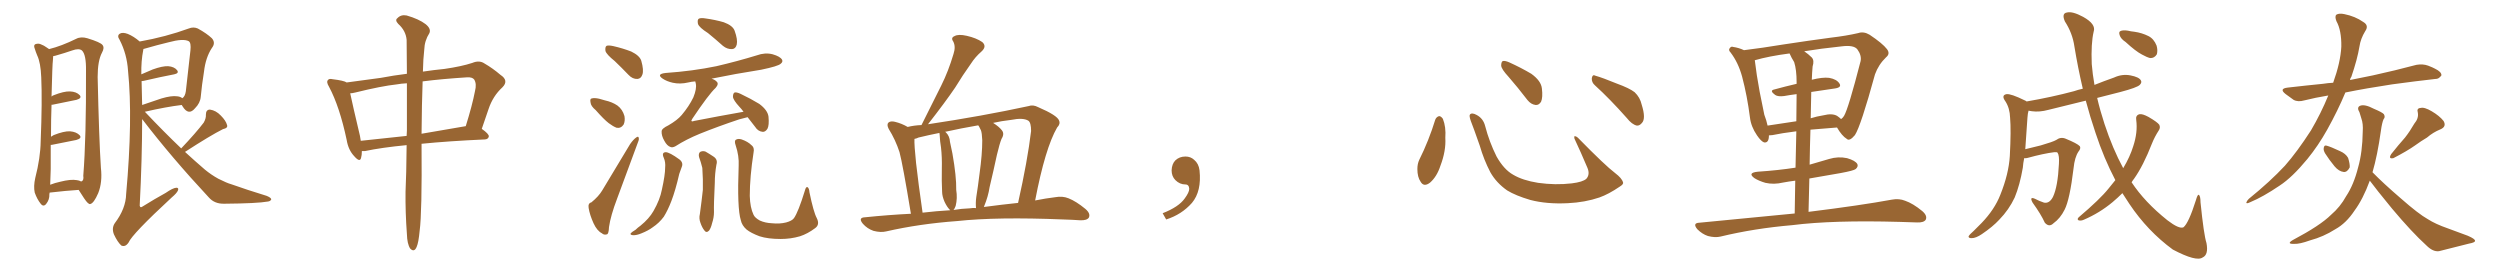 <svg xmlns="http://www.w3.org/2000/svg" xmlns:xlink="http://www.w3.org/1999/xlink" width="1350" height="150"><path fill="#996633" padding="10" d="M26.81 104.00L26.81 104.00Q26.66 104.44 26.66 104.88L26.66 104.88Q26.81 107.81 24.90 110.16L24.90 110.16Q23.44 111.91 21.97 110.01L21.97 110.01Q20.07 107.67 18.75 104.00L18.75 104.00Q18.02 100.63 19.04 96.09L19.04 96.09Q21.83 85.25 21.97 76.32L21.97 76.32Q22.85 54.49 22.27 41.75L22.27 41.75Q21.97 33.84 20.07 29.88L20.07 29.88Q19.34 28.13 18.75 26.22L18.75 26.22Q18.02 24.46 19.04 23.88L19.04 23.88Q20.65 23.29 21.97 23.88L21.97 23.88Q23.88 24.61 25.20 25.63L25.20 25.63Q25.93 26.07 26.51 26.51L26.51 26.51Q33.11 24.90 41.16 20.95L41.16 20.95Q43.65 19.63 47.17 20.65L47.17 20.65Q54.35 22.85 55.37 24.32L55.37 24.32Q56.54 25.78 55.08 28.42L55.08 28.42Q52.73 32.81 52.73 41.60L52.73 41.60Q53.47 75.15 54.49 90.67L54.49 90.67Q55.37 98.44 53.03 104.30L53.03 104.30Q50.68 109.72 48.78 110.16L48.78 110.16Q47.75 110.60 45.41 107.08L45.41 107.08Q43.95 104.88 42.48 102.54L42.48 102.54Q35.60 102.98 26.81 104.00ZM41.46 97.27L41.46 97.27Q42.77 97.41 43.80 98.00L43.80 98.00Q45.41 97.56 44.97 94.92L44.97 94.92Q46.58 74.85 46.44 38.23L46.44 38.23Q46.58 29.44 44.24 27.25L44.24 27.25Q42.63 25.93 38.96 27.25L38.96 27.25Q34.72 28.71 31.05 29.74L31.05 29.74Q29.74 30.18 28.71 30.32L28.71 30.32Q28.71 31.20 28.56 32.67L28.56 32.67Q28.27 34.42 27.83 52.15L27.83 52.15Q28.42 51.56 29.00 51.42L29.00 51.42Q34.57 49.22 37.79 49.37L37.79 49.37Q41.31 49.51 43.07 51.42L43.07 51.42Q44.38 53.03 41.31 53.91L41.31 53.91Q35.89 55.08 28.42 56.54L28.42 56.54Q27.98 56.54 27.83 56.54L27.83 56.54Q27.54 64.01 27.54 73.83L27.54 73.83Q28.13 73.39 29.00 72.95L29.00 72.95Q34.57 70.75 37.79 70.90L37.79 70.90Q41.31 71.19 43.07 73.10L43.07 73.10Q44.38 74.71 41.16 75.59L41.16 75.59Q35.60 76.76 27.98 78.22L27.98 78.22Q27.54 78.22 27.39 78.22L27.39 78.22Q27.39 84.23 27.39 91.26L27.39 91.26Q27.25 96.09 27.10 99.76L27.10 99.76Q29.74 98.73 32.52 98.14L32.52 98.14Q38.23 96.68 41.46 97.27ZM97.85 80.13L97.85 80.13Q105.91 71.63 110.01 66.21L110.01 66.21Q111.33 63.87 111.18 61.96L111.18 61.96Q111.18 59.18 113.38 59.18L113.38 59.18Q116.60 59.62 119.24 62.40L119.24 62.40Q122.02 65.19 122.61 67.53L122.61 67.53Q123.19 69.14 120.41 69.73L120.41 69.73Q113.67 73.10 99.90 82.03L99.90 82.03Q105.32 87.01 110.60 91.55L110.60 91.55Q113.96 94.34 117.92 96.53L117.92 96.53Q122.61 98.88 124.80 99.46L124.80 99.46Q133.45 102.54 143.99 105.76L143.99 105.76Q146.48 106.79 146.48 107.67L146.48 107.67Q146.04 108.69 144.58 108.84L144.58 108.84Q138.87 109.86 121.14 110.01L121.14 110.01Q115.87 110.16 112.79 106.64L112.79 106.64Q92.58 84.96 76.76 64.31L76.76 64.31Q76.76 85.55 75.44 111.04L75.44 111.04Q75.73 112.50 77.05 111.47L77.05 111.47Q83.64 107.37 89.50 104.15L89.50 104.15Q93.31 101.51 95.21 101.37L95.21 101.37Q96.68 101.37 96.09 102.83L96.09 102.83Q95.51 104.30 92.72 106.64L92.72 106.64Q71.34 126.42 69.43 130.96L69.43 130.96Q67.68 133.59 65.48 132.57L65.48 132.57Q63.43 130.66 61.52 126.56L61.52 126.56Q60.21 123.19 61.96 120.56L61.96 120.56Q67.97 112.65 68.12 104.74L68.12 104.74Q71.78 64.31 69.14 38.23L69.14 38.23Q68.55 29.15 64.60 21.53L64.60 21.53Q62.99 19.19 64.75 18.16L64.75 18.16Q66.21 17.29 68.99 18.31L68.99 18.31Q72.22 19.63 75.44 22.41L75.44 22.41Q89.50 19.92 101.95 15.38L101.95 15.38Q104.44 14.36 106.79 15.38L106.79 15.38Q111.62 18.02 114.40 20.65L114.40 20.65Q116.60 23.14 114.40 25.93L114.40 25.93Q111.04 31.05 110.16 38.67L110.16 38.67Q108.98 46.00 108.40 52.29L108.40 52.29Q108.11 55.66 105.32 58.45L105.32 58.45Q101.81 62.70 98.58 57.42L98.58 57.42Q98.29 56.84 98.14 56.69L98.14 56.69Q89.65 57.71 78.22 60.35L78.22 60.35Q88.48 71.19 97.85 80.13ZM76.46 43.80L76.46 43.80L76.46 43.80Q76.61 49.95 76.76 56.69L76.76 56.69Q81.45 55.08 87.16 53.17L87.16 53.17Q92.58 51.56 95.65 52.00L95.65 52.00Q97.41 52.15 98.44 53.03L98.44 53.03Q99.90 52.15 100.34 49.37L100.34 49.37Q101.51 39.26 102.83 27.25L102.83 27.25Q103.27 23.14 101.95 22.27L101.95 22.27Q99.02 20.65 90.97 22.85L90.97 22.85Q85.40 24.17 77.78 26.37L77.78 26.37Q77.34 26.37 77.49 26.51L77.49 26.51Q77.34 26.66 77.34 27.10L77.34 27.10Q76.17 32.96 76.32 40.14L76.32 40.14Q79.25 38.82 82.47 37.50L82.47 37.50Q87.74 35.60 90.82 35.74L90.82 35.74Q94.19 36.04 95.65 37.94L95.65 37.94Q96.83 39.55 94.04 40.14L94.04 40.14Q87.01 41.46 77.64 43.65L77.64 43.65Q77.05 43.65 76.46 43.80ZM219.58 78.37L219.58 78.37Q205.96 79.69 197.02 81.59L197.02 81.59Q196.00 81.59 195.41 81.59L195.41 81.59Q195.41 83.79 194.97 85.25L194.97 85.25Q194.38 87.89 191.31 84.38L191.31 84.38Q188.09 81.01 187.21 75.59L187.21 75.59Q183.40 57.57 177.69 46.88L177.69 46.88Q176.07 44.24 177.10 43.21L177.10 43.21Q177.69 42.33 179.59 42.77L179.59 42.77Q185.74 43.51 187.21 44.53L187.21 44.53Q194.97 43.51 205.66 42.04L205.66 42.04Q212.55 40.72 219.73 39.84L219.73 39.84Q219.58 28.71 219.58 21.53L219.58 21.53Q219.14 16.55 215.04 12.89L215.04 12.89Q213.13 10.84 214.60 9.81L214.60 9.81Q216.50 7.76 219.58 8.35L219.58 8.35Q226.17 10.25 229.83 13.04L229.83 13.04Q232.91 15.53 231.88 17.87L231.88 17.87Q229.25 21.97 229.10 26.81L229.10 26.81Q228.52 31.64 228.37 38.67L228.37 38.67Q234.23 37.79 240.09 37.21L240.09 37.21Q249.17 35.89 255.03 33.98L255.03 33.98Q258.84 32.37 261.62 34.28L261.62 34.28Q266.16 36.91 270.26 40.43L270.26 40.43Q274.95 43.51 271.29 47.17L271.29 47.17Q266.16 51.86 263.82 58.89L263.82 58.89Q262.06 64.16 260.16 69.58L260.16 69.58Q264.11 72.36 263.96 73.68L263.96 73.68Q263.67 75.15 261.91 75.29L261.91 75.29Q242.29 76.17 227.64 77.64L227.64 77.64Q227.64 77.93 227.64 78.08L227.64 78.08Q227.93 114.84 226.61 124.66L226.61 124.66Q226.03 130.96 225 133.30L225 133.30Q223.68 136.52 221.48 134.18L221.48 134.18Q219.87 131.69 219.73 126.42L219.73 126.42Q218.85 114.55 218.99 103.56L218.99 103.56Q219.43 94.63 219.58 78.37ZM219.73 70.46L219.73 70.46Q219.73 56.10 219.73 44.97L219.73 44.97Q216.65 45.12 214.31 45.56L214.31 45.56Q206.10 46.44 191.89 49.95L191.89 49.95Q190.14 50.39 189.11 50.39L189.11 50.39Q190.43 56.69 194.38 73.39L194.38 73.39Q194.68 74.71 194.82 76.03L194.82 76.03Q206.40 74.85 219.58 73.39L219.58 73.39Q219.58 71.92 219.73 70.46ZM228.22 43.95L228.22 43.95L228.22 43.95Q227.78 55.81 227.64 72.22L227.64 72.22Q238.77 70.31 251.51 68.12L251.51 68.12Q255.03 56.84 256.49 49.22L256.49 49.22Q257.52 45.26 256.05 42.92L256.05 42.92Q255.03 41.60 252.25 41.75L252.25 41.75Q238.48 42.63 228.22 43.95ZM331.93 32.96L331.93 32.96Q327.54 29.44 326.95 27.54L326.95 27.54Q326.66 25.34 327.54 24.76L327.54 24.76Q328.56 24.32 331.20 24.90L331.20 24.90Q336.33 26.07 340.87 27.83L340.87 27.83Q345.41 30.03 346.29 32.81L346.29 32.81Q347.75 37.94 346.88 40.28L346.88 40.28Q346.14 42.48 344.24 42.63L344.24 42.63Q341.60 42.77 339.40 40.43L339.40 40.43Q335.60 36.47 331.93 32.96ZM321.68 59.47L321.68 59.47Q319.04 57.28 318.90 55.37L318.90 55.37Q318.46 53.32 319.48 53.17L319.48 53.17Q320.95 52.73 323.58 53.32L323.58 53.32Q325.20 53.76 326.66 54.20L326.66 54.20Q330.62 55.08 333.40 56.98L333.40 56.98Q336.18 59.03 337.21 62.70L337.21 62.70Q337.65 65.33 336.77 67.24L336.77 67.24Q335.30 69.43 332.96 68.99L332.96 68.99Q331.05 68.26 328.71 66.50L328.71 66.50Q326.07 64.45 321.68 59.47ZM382.32 17.87L382.32 17.87Q377.49 14.79 376.90 12.89L376.90 12.89Q376.46 10.69 377.34 10.11L377.34 10.11Q378.37 9.52 381.01 9.96L381.01 9.96Q386.28 10.69 390.82 12.01L390.82 12.01Q395.65 13.77 396.68 16.55L396.68 16.55Q398.44 21.39 397.85 24.02L397.85 24.02Q397.27 26.37 395.36 26.51L395.36 26.51Q392.72 26.66 390.38 24.76L390.38 24.76Q386.28 21.09 382.32 17.87ZM319.34 109.28L319.34 109.28Q323.29 106.05 325.20 102.83L325.20 102.83Q332.23 91.11 340.28 77.78L340.28 77.78Q342.04 75.29 343.51 74.27L343.51 74.27Q344.82 73.24 344.97 74.71L344.97 74.71Q345.12 75.59 344.09 77.93L344.09 77.93Q338.96 91.70 333.25 107.23L333.25 107.23Q329.74 116.46 328.86 122.61L328.86 122.61Q328.71 126.42 327.69 126.56L327.69 126.56Q326.07 127.00 325.05 125.98L325.05 125.98Q322.41 124.66 320.51 120.56L320.51 120.56Q318.46 116.02 317.87 112.35L317.87 112.35Q317.43 109.72 319.34 109.28ZM403.71 63.28L403.71 63.28Q401.51 63.87 399.17 64.45L399.17 64.45Q387.74 68.26 377.93 72.22L377.93 72.22Q370.46 75.29 364.75 78.96L364.75 78.96Q363.13 79.83 362.11 79.39L362.11 79.39Q360.21 78.81 358.74 76.03L358.74 76.03Q357.13 73.24 357.28 70.90L357.28 70.90Q357.28 69.43 360.94 67.68L360.94 67.68Q365.77 64.89 368.12 62.11L368.12 62.11Q372.07 57.42 374.41 52.59L374.41 52.59Q376.32 47.90 375.73 45.12L375.73 45.12Q375.59 44.38 375.44 43.95L375.44 43.95Q373.39 44.09 371.63 44.53L371.63 44.53Q367.24 45.56 363.28 44.68L363.28 44.68Q360.06 43.95 357.86 42.48L357.86 42.48Q354.20 39.99 359.47 39.40L359.47 39.40Q374.12 38.38 386.87 35.74L386.87 35.74Q398.14 33.11 408.69 29.88L408.69 29.88Q413.09 28.27 417.19 29.30L417.19 29.30Q421.29 30.47 422.31 32.23L422.31 32.23Q422.90 33.40 421.58 34.42L421.58 34.42Q420.26 35.74 411.04 37.65L411.04 37.65Q397.12 39.84 384.23 42.48L384.23 42.48Q386.13 43.07 387.01 44.09L387.01 44.09Q388.33 45.26 386.43 47.46L386.43 47.46Q382.76 50.83 373.83 64.16L373.83 64.16Q373.24 65.19 373.39 65.33L373.39 65.33Q373.68 65.77 374.71 65.33L374.71 65.33Q388.18 62.70 401.51 60.35L401.51 60.35Q400.34 58.74 399.32 57.71L399.32 57.71Q395.95 54.05 395.80 52.29L395.80 52.29Q395.80 50.39 396.68 49.95L396.68 49.95Q397.71 49.66 399.90 50.68L399.90 50.68Q405.47 53.32 410.01 56.10L410.01 56.10Q414.55 59.47 414.99 62.99L414.99 62.99Q415.43 67.68 414.40 69.58L414.40 69.58Q413.23 71.34 411.77 71.19L411.77 71.19Q409.28 70.90 407.81 68.55L407.81 68.55Q405.62 65.63 403.71 63.28ZM358.45 85.25L358.45 85.25Q357.13 82.32 359.47 82.18L359.47 82.18Q361.52 82.18 366.94 86.13L366.94 86.13Q369.14 87.89 368.12 90.23L368.12 90.23Q367.68 91.55 366.80 93.90L366.80 93.90Q364.75 102.83 362.55 108.54L362.55 108.54Q360.64 113.53 358.45 117.04L358.45 117.04Q355.96 120.41 352.44 122.75L352.44 122.75Q350.10 124.51 346.44 125.98L346.44 125.98Q343.65 127.15 341.75 127.00L341.75 127.00Q340.14 126.86 340.58 125.98L340.58 125.98Q341.02 125.39 343.21 124.07L343.21 124.07Q344.38 122.90 345.85 121.88L345.85 121.88Q350.54 118.07 352.88 113.96L352.88 113.96Q356.40 107.81 357.42 102.39L357.42 102.39Q359.18 94.48 359.18 90.53L359.18 90.53Q359.47 87.60 358.45 85.25ZM377.49 84.81L377.49 84.81Q377.05 82.91 378.08 82.03L378.08 82.03Q379.54 81.30 381.01 81.88L381.01 81.88Q383.06 83.06 385.25 84.52L385.25 84.52Q387.74 86.13 386.87 88.92L386.87 88.92Q385.99 93.90 385.99 98.73L385.99 98.73Q385.40 110.60 385.55 114.55L385.55 114.55Q385.55 117.48 384.52 120.56L384.52 120.56Q383.94 123.05 382.91 124.51L382.91 124.51Q381.45 125.98 380.42 124.51L380.42 124.51Q379.10 122.90 378.22 120.26L378.22 120.26Q377.34 117.92 377.93 115.58L377.93 115.58Q378.96 107.96 379.54 102.54L379.54 102.54Q379.69 96.97 379.25 90.67L379.25 90.67Q378.52 87.60 377.49 84.81ZM441.06 117.77L441.06 117.77L441.06 117.77Q442.82 121.29 440.19 123.19L440.19 123.19Q436.08 126.27 431.98 127.59L431.98 127.59Q427.00 129.05 421.58 129.05L421.58 129.05Q414.70 129.05 410.16 127.59L410.16 127.59Q405.47 125.83 403.13 123.93L403.13 123.93Q400.63 121.73 400.05 118.95L400.05 118.95Q398.00 112.50 398.88 89.50L398.88 89.50Q399.17 84.23 397.27 78.52L397.27 78.52Q396.39 76.03 397.41 75.44L397.41 75.44Q398.58 74.71 400.49 75.29L400.49 75.29Q403.86 76.46 405.76 78.37L405.76 78.37Q407.52 79.69 406.93 82.32L406.93 82.32Q404.88 95.51 404.88 105.76L404.88 105.76Q405.03 112.06 406.93 116.02L406.93 116.02Q407.67 117.63 410.30 119.09L410.30 119.09Q413.23 120.41 416.89 120.56L416.89 120.56Q421.00 121.00 424.51 120.12L424.51 120.12Q427.73 119.24 428.76 117.77L428.76 117.77Q431.10 114.40 434.62 102.98L434.62 102.98Q435.21 100.63 436.08 101.07L436.08 101.07Q436.96 101.66 437.11 103.86L437.11 103.86Q439.31 114.55 441.06 117.77ZM491.89 115.43L491.89 115.43Q487.50 88.77 485.74 82.18L485.74 82.18Q483.54 75.44 479.88 69.58L479.88 69.58Q478.71 67.24 479.74 66.21L479.74 66.21Q480.91 65.19 483.25 65.77L483.25 65.77Q486.91 66.65 490.14 68.55L490.14 68.55Q493.65 67.68 497.61 67.53L497.61 67.53Q497.61 67.38 497.75 67.24L497.75 67.24Q503.32 56.25 508.30 46.14L508.30 46.14Q512.11 38.53 514.89 29.15L514.89 29.15Q516.21 25.20 514.75 22.41L514.75 22.41Q513.28 20.36 515.48 19.48L515.48 19.48Q517.53 18.31 522.07 19.34L522.07 19.34Q527.20 20.51 530.42 22.71L530.42 22.71Q533.06 25.05 529.98 27.83L529.98 27.83Q526.61 30.76 524.27 34.42L524.27 34.42Q519.87 40.58 515.77 47.31L515.77 47.31Q510.50 55.08 501.12 67.09L501.12 67.09Q530.42 62.70 555.47 57.28L555.47 57.28Q557.81 56.40 560.60 57.86L560.60 57.86Q570.85 62.26 571.88 65.04L571.88 65.04Q572.75 66.94 570.85 68.85L570.85 68.85Q564.40 79.98 558.98 108.25L558.98 108.25Q564.84 107.08 569.82 106.49L569.82 106.49Q573.78 105.76 577.00 107.08L577.00 107.08Q581.10 108.69 586.08 112.79L586.08 112.79Q589.01 115.28 587.99 117.48L587.99 117.48Q586.96 119.09 583.30 118.95L583.30 118.95Q579.05 118.65 574.07 118.51L574.07 118.51Q538.48 117.04 516.80 119.38L516.80 119.38Q496.58 120.85 478.56 124.95L478.56 124.95Q475.63 125.68 471.68 124.66L471.68 124.66Q468.31 123.49 465.97 120.85L465.97 120.85Q463.18 117.48 467.14 117.33L467.14 117.33Q479.88 116.02 491.89 115.43ZM531.30 111.77L531.30 111.77Q541.26 110.45 549.76 109.57L549.76 109.57Q554.88 86.72 556.79 70.75L556.79 70.75Q556.79 66.21 555.32 65.19L555.32 65.19Q552.54 63.43 545.95 64.75L545.95 64.75Q540.82 65.33 536.28 66.36L536.28 66.36Q539.50 68.41 540.97 70.31L540.97 70.31Q542.58 72.22 540.82 75L540.82 75Q539.79 77.49 538.33 83.64L538.33 83.64Q536.57 91.85 534.38 101.07L534.38 101.07Q533.64 106.05 531.45 111.33L531.45 111.33Q531.30 111.62 531.30 111.77ZM523.68 112.50L523.68 112.50Q525.29 112.21 527.05 112.35L527.05 112.35Q526.76 109.57 527.20 106.35L527.20 106.35Q528.08 100.93 528.96 93.75L528.96 93.75Q530.42 83.35 530.42 75.73L530.42 75.73Q530.27 71.78 529.69 70.31L529.69 70.31Q529.25 69.58 528.66 68.26L528.66 68.26Q528.37 67.82 528.22 67.68L528.22 67.68Q518.85 69.29 510.35 71.19L510.35 71.19Q510.64 71.34 510.79 71.48L510.79 71.48Q512.84 73.54 512.99 76.61L512.99 76.61Q513.72 80.13 514.31 82.91L514.31 82.91Q516.50 95.36 516.36 102.54L516.36 102.54Q517.09 107.08 516.06 111.18L516.06 111.18Q515.48 112.79 514.89 113.38L514.89 113.38Q519.29 112.65 523.68 112.50ZM498.19 114.84L498.19 114.84L498.19 114.84Q505.66 113.96 513.13 113.53L513.13 113.53Q512.99 113.38 512.84 113.23L512.84 113.23Q511.38 111.77 510.06 108.98L510.06 108.98Q508.74 105.91 508.74 103.56L508.74 103.56Q508.45 98.00 508.59 90.97L508.59 90.97Q508.74 84.96 508.15 79.69L508.15 79.69Q507.57 76.32 507.42 72.80L507.42 72.80Q507.28 72.22 507.28 71.78L507.28 71.78Q501.42 72.95 496.00 74.27L496.00 74.27Q494.82 74.85 493.80 75L493.80 75Q493.65 78.22 494.68 88.04L494.68 88.04Q495.85 98.58 498.19 114.84ZM647.75 91.99L647.75 91.99L647.75 91.99Q648.93 103.27 643.65 109.57L643.65 109.57Q638.09 115.87 629.74 118.51L629.74 118.51L627.83 115.14Q636.47 111.77 639.70 107.23L639.70 107.23Q642.19 103.86 642.19 101.95L642.19 101.95Q642.04 99.61 640.14 99.61L640.14 99.61Q637.06 99.61 634.72 97.27L634.72 97.27Q632.67 95.21 632.67 91.99L632.67 91.99Q632.81 88.48 634.72 86.57L634.72 86.57Q636.91 84.52 640.14 84.52L640.14 84.52Q642.92 84.52 644.82 86.28L644.82 86.28Q647.31 88.33 647.75 91.99ZM775.05 64.60L775.05 64.60Q775.63 63.13 777.10 62.70L777.10 62.70Q778.13 62.70 779.15 64.16L779.15 64.16Q780.91 68.55 780.47 74.41L780.47 74.41Q780.91 81.45 777.83 89.50L777.83 89.50Q775.93 95.36 772.27 98.58L772.27 98.58Q768.90 101.22 767.14 98.14L767.14 98.14Q765.38 95.65 765.38 91.26L765.38 91.26Q765.38 88.48 766.41 86.28L766.41 86.28Q771.53 76.03 775.05 64.60ZM876.42 98.44L876.42 98.44Q876.86 99.46 874.66 100.78L874.66 100.78Q868.65 104.88 863.67 106.64L863.67 106.64Q855.91 109.28 846.68 109.72L846.68 109.72Q835.25 110.30 826.32 107.96L826.32 107.96Q818.41 105.62 813.87 102.83L813.87 102.83Q808.01 98.73 804.79 93.02L804.79 93.02Q801.27 86.28 799.07 78.66L799.07 78.66Q795.70 68.99 794.24 65.33L794.24 65.33Q793.21 62.40 793.80 61.82L793.80 61.82Q794.82 60.64 797.46 62.11L797.46 62.11Q800.98 64.01 802.00 68.12L802.00 68.12Q804.20 76.61 808.15 84.52L808.15 84.52Q812.11 91.55 817.09 94.34L817.09 94.34Q822.22 97.41 830.57 98.73L830.57 98.73Q839.94 100.05 848.73 99.02L848.73 99.02Q854.74 98.29 856.64 96.53L856.64 96.53Q858.69 94.19 857.23 90.67L857.23 90.67Q853.71 82.32 850.20 74.85L850.20 74.85Q849.90 73.68 850.34 73.54L850.34 73.54Q851.22 73.54 852.25 74.56L852.25 74.56Q866.75 89.36 872.17 93.46L872.17 93.46Q875.83 96.24 876.42 98.44ZM814.60 41.46L814.60 41.46Q810.79 37.35 810.64 35.45L810.64 35.45Q810.64 33.40 811.52 32.96L811.52 32.96Q812.70 32.67 815.04 33.69L815.04 33.69Q821.48 36.62 826.90 39.84L826.90 39.84Q832.18 43.65 832.62 47.75L832.62 47.75Q833.20 52.59 832.18 54.93L832.18 54.93Q831.01 56.84 829.25 56.69L829.25 56.69Q826.76 56.40 824.85 54.05L824.85 54.05Q819.58 47.17 814.60 41.46ZM861.33 46.14L861.33 46.14L861.33 46.14Q859.42 44.53 859.57 42.19L859.57 42.19Q860.01 39.99 861.47 40.87L861.47 40.87Q865.58 42.04 873.05 45.12L873.05 45.12Q879.93 47.61 882.71 49.80L882.71 49.80Q885.64 52.59 886.52 56.54L886.52 56.54Q888.87 64.01 886.67 66.36L886.67 66.36Q885.35 67.97 883.89 67.82L883.89 67.82Q881.25 67.24 878.47 63.72L878.47 63.72Q869.24 53.32 861.33 46.14ZM969.14 115.28L969.14 115.28Q969.29 105.62 969.43 97.56L969.43 97.56Q965.92 98.00 962.84 98.58L962.84 98.58Q957.86 99.76 953.32 98.73L953.32 98.73Q949.80 97.71 947.46 96.24L947.46 96.24Q943.36 93.31 949.22 92.72L949.22 92.72Q960.21 91.99 969.58 90.53L969.58 90.53Q969.87 79.25 970.02 70.90L970.02 70.90Q961.96 71.92 957.13 72.95L957.13 72.95Q956.10 73.10 955.22 73.10L955.22 73.10Q955.22 77.34 952.59 76.90L952.59 76.90Q950.98 76.32 948.78 73.10L948.78 73.10Q945.56 68.41 944.97 63.43L944.97 63.43Q943.51 51.86 940.72 41.31L940.72 41.31Q938.67 33.84 934.57 28.42L934.57 28.42Q933.11 26.95 934.13 25.93L934.13 25.93Q934.86 24.90 935.89 25.34L935.89 25.34Q938.96 25.78 941.75 27.10L941.75 27.10Q951.42 25.93 962.99 24.02L962.99 24.02Q977.34 21.83 988.48 20.36L988.48 20.36Q997.12 19.34 1003.42 17.87L1003.42 17.87Q1006.35 16.85 1009.57 18.75L1009.57 18.75Q1016.60 23.44 1018.95 26.51L1018.95 26.51Q1020.85 29.00 1018.51 30.91L1018.51 30.91Q1014.40 34.86 1012.50 40.14L1012.50 40.14L1012.50 40.14Q1004.88 67.97 1001.66 72.95L1001.66 72.95Q998.73 76.46 997.27 75L997.27 75Q994.63 73.39 991.99 68.85L991.99 68.85Q983.94 69.43 977.64 70.02L977.64 70.02Q977.34 79.10 977.20 88.92L977.20 88.92Q982.47 87.30 987.74 85.84L987.74 85.84Q992.58 84.38 997.41 85.40L997.41 85.40Q1001.95 86.72 1002.98 88.62L1002.98 88.62Q1003.56 89.94 1002.10 91.26L1002.10 91.26Q1001.07 92.14 993.90 93.46L993.90 93.46Q985.11 94.92 977.05 96.39L977.05 96.39Q976.76 105.03 976.61 114.40L976.61 114.40Q1004.88 110.89 1021.58 107.81L1021.58 107.81Q1025.54 107.08 1028.76 108.40L1028.76 108.40Q1033.01 109.86 1037.99 113.96L1037.99 113.96Q1040.92 116.46 1039.89 118.65L1039.89 118.65Q1038.87 120.26 1035.21 120.12L1035.21 120.12Q1030.81 119.97 1025.83 119.82L1025.83 119.82Q989.79 118.80 967.82 121.58L967.82 121.58Q947.31 123.34 929.15 127.73L929.15 127.73Q926.22 128.47 922.27 127.44L922.27 127.44Q919.19 126.42 916.55 123.78L916.55 123.78Q913.77 120.41 917.72 120.26L917.72 120.26Q945.26 117.63 969.14 115.28ZM958.01 48.34L958.01 48.34Q963.87 46.73 970.17 45.26L970.17 45.26Q970.17 44.53 970.17 44.38L970.17 44.38Q970.17 37.65 968.85 33.54L968.85 33.54Q967.38 31.20 966.36 28.86L966.36 28.86Q955.22 30.32 947.61 32.52L947.61 32.52Q947.61 32.52 947.61 32.67L947.61 32.67Q948.49 40.28 950.24 49.66L950.24 49.66Q951.71 56.54 952.73 61.96L952.73 61.96Q953.91 65.04 954.49 67.82L954.49 67.82Q961.67 66.80 970.02 65.48L970.02 65.48Q970.17 56.10 970.17 50.83L970.17 50.83Q966.65 51.27 963.43 51.86L963.43 51.86Q960.06 52.29 958.59 51.27L958.59 51.27Q955.37 48.93 958.01 48.34ZM990.97 47.75L990.97 47.75L990.97 47.75Q984.81 48.63 978.08 49.66L978.08 49.66Q977.93 56.40 977.78 63.87L977.78 63.87Q981.01 62.84 984.67 62.26L984.67 62.26Q989.36 61.08 991.99 62.55L991.99 62.55Q993.31 63.43 994.19 64.31L994.19 64.31Q995.21 63.57 995.80 62.55L995.80 62.55Q998.14 58.59 1004.74 32.96L1004.74 32.96Q1005.32 29.88 1002.98 26.66L1002.98 26.66Q1001.07 24.17 994.34 25.05L994.34 25.05Q983.20 26.22 974.27 27.69L974.27 27.69Q976.46 29.15 978.37 31.05L978.37 31.05Q979.83 32.67 978.81 35.89L978.81 35.89Q978.52 38.96 978.37 43.07L978.37 43.07Q984.23 41.60 987.74 42.04L987.74 42.04Q991.85 42.77 993.31 45.12L993.31 45.12Q994.63 47.17 990.97 47.75ZM1147.85 22.71L1147.85 22.71Q1145.21 20.95 1144.63 19.04L1144.63 19.04Q1144.04 17.29 1144.92 16.85L1144.92 16.85Q1146.24 16.11 1149.02 16.55L1149.02 16.55Q1150.78 16.99 1152.54 17.14L1152.54 17.14Q1156.64 17.72 1160.16 19.48L1160.16 19.48Q1163.09 20.95 1164.55 24.61L1164.55 24.61Q1165.28 27.10 1164.70 29.30L1164.70 29.30Q1163.38 31.49 1161.04 31.35L1161.04 31.35Q1159.28 30.91 1156.64 29.44L1156.64 29.44Q1153.27 27.69 1147.85 22.71ZM1142.29 97.27L1142.29 97.27L1142.29 97.27Q1136.13 85.55 1131.59 71.78L1131.59 71.78Q1128.66 63.13 1126.32 54.35L1126.32 54.35Q1115.92 56.98 1106.10 59.33L1106.10 59.33Q1101.27 60.64 1097.17 60.06L1097.17 60.06Q1096.29 59.91 1095.41 59.77L1095.41 59.77Q1094.97 61.23 1094.82 63.57L1094.82 63.57Q1094.24 72.95 1093.65 80.57L1093.65 80.57Q1097.61 79.54 1102.00 78.52L1102.00 78.52Q1108.59 76.61 1110.35 75.59L1110.35 75.59Q1112.70 73.83 1115.33 74.85L1115.33 74.85Q1121.78 77.49 1123.10 78.96L1123.10 78.96Q1123.83 80.13 1122.36 81.88L1122.36 81.88Q1120.31 84.96 1119.73 90.82L1119.73 90.82Q1117.68 107.81 1114.89 113.23L1114.89 113.23Q1112.55 117.92 1108.89 120.56L1108.89 120.56Q1106.54 122.90 1104.20 120.26L1104.20 120.26Q1102.15 115.72 1097.61 109.42L1097.61 109.42Q1095.70 105.91 1098.93 107.37L1098.93 107.37Q1101.12 108.54 1103.76 109.42L1103.76 109.42Q1106.69 110.01 1108.59 106.35L1108.59 106.35Q1111.23 100.78 1111.82 88.48L1111.82 88.48Q1112.11 83.94 1111.08 82.47L1111.08 82.47Q1110.79 82.03 1109.33 82.18L1109.33 82.18Q1103.47 82.91 1094.97 85.25L1094.97 85.25Q1093.95 85.55 1093.07 85.40L1093.07 85.40Q1092.48 88.18 1092.33 90.53L1092.33 90.53Q1090.72 99.90 1087.94 106.64L1087.94 106.64Q1084.86 113.23 1079.59 118.65L1079.59 118.65Q1076.07 122.46 1070.21 126.42L1070.21 126.42Q1066.99 128.61 1064.65 128.61L1064.65 128.61Q1062.89 128.61 1063.04 127.59L1063.04 127.59Q1063.62 126.56 1065.82 124.66L1065.82 124.66Q1067.72 122.75 1070.07 120.41L1070.07 120.41Q1077.10 113.09 1080.18 105.18L1080.18 105.18Q1084.72 93.90 1085.30 84.23L1085.30 84.23Q1086.04 70.31 1085.45 63.57L1085.45 63.57Q1085.30 58.45 1082.96 54.79L1082.96 54.79Q1080.47 51.42 1083.54 50.83L1083.54 50.83Q1085.89 50.54 1093.36 54.20L1093.36 54.20Q1093.80 54.35 1094.38 54.79L1094.38 54.79Q1108.01 52.44 1120.02 49.22L1120.02 49.22Q1122.07 48.49 1124.71 47.90L1124.71 47.90Q1122.07 36.62 1120.17 25.05L1120.17 25.05Q1119.14 17.87 1115.04 11.57L1115.04 11.57Q1113.13 7.18 1116.21 6.74L1116.21 6.74Q1119.14 6.01 1124.85 9.08L1124.85 9.08Q1132.03 13.04 1130.57 17.14L1130.57 17.14Q1129.10 23.44 1129.54 34.57L1129.54 34.57Q1129.98 39.99 1131.01 45.85L1131.01 45.85Q1136.13 43.80 1141.55 41.89L1141.55 41.89Q1145.95 39.84 1150.49 40.72L1150.49 40.72Q1155.03 41.60 1156.05 43.36L1156.05 43.36Q1156.79 44.53 1155.47 45.85L1155.47 45.85Q1154.00 47.31 1145.07 49.66L1145.07 49.66Q1138.33 51.42 1132.47 52.88L1132.47 52.88Q1134.08 59.77 1136.43 66.94L1136.43 66.94Q1140.82 80.27 1146.53 90.82L1146.53 90.82Q1150.20 84.67 1151.95 78.96L1151.95 78.96Q1154.44 71.48 1153.56 64.75L1153.56 64.75Q1153.13 62.26 1155.32 61.67L1155.32 61.67Q1156.93 61.38 1160.16 63.13L1160.16 63.13Q1164.99 65.92 1166.02 67.38L1166.02 67.38Q1166.75 68.99 1165.72 70.46L1165.72 70.46Q1163.53 73.83 1162.06 77.49L1162.06 77.49Q1157.37 89.50 1152.39 96.53L1152.39 96.53Q1151.66 97.41 1151.07 98.44L1151.07 98.44Q1158.11 109.13 1170.41 118.95L1170.41 118.95Q1176.71 123.78 1179.05 122.75L1179.05 122.75Q1181.84 120.56 1185.79 108.11L1185.79 108.11Q1186.67 105.03 1187.26 105.18L1187.26 105.18Q1188.28 105.62 1188.28 109.28L1188.28 109.28Q1190.04 126.71 1191.50 131.25L1191.50 131.25Q1192.68 137.55 1189.45 139.01L1189.45 139.01Q1186.08 141.50 1173.34 134.77L1173.34 134.77Q1159.72 124.80 1149.90 110.16L1149.90 110.16Q1147.85 107.08 1146.09 104.30L1146.09 104.30Q1143.60 106.79 1140.82 109.13L1140.82 109.13Q1133.79 114.99 1125.29 118.65L1125.29 118.65Q1123.68 119.38 1122.36 118.95L1122.36 118.95Q1121.48 118.36 1122.51 117.33L1122.51 117.33Q1134.08 107.52 1138.62 101.81L1138.62 101.81Q1140.38 99.61 1142.29 97.27ZM1257.28 51.56L1257.28 51.56Q1250.24 52.73 1244.38 54.20L1244.38 54.20Q1240.87 55.22 1238.53 53.91L1238.53 53.91Q1236.18 52.29 1234.28 50.83L1234.28 50.83Q1230.47 47.90 1235.30 47.31L1235.30 47.31Q1245.41 46.14 1254.35 45.26L1254.35 45.26Q1257.13 44.82 1259.91 44.68L1259.91 44.68Q1263.87 33.69 1264.31 25.20L1264.31 25.20Q1264.45 16.41 1261.67 11.43L1261.67 11.43Q1260.64 8.79 1261.67 7.91L1261.67 7.91Q1263.13 7.03 1265.92 7.62L1265.92 7.62Q1271.78 8.79 1276.17 11.87L1276.17 11.87Q1279.39 13.77 1277.20 16.85L1277.20 16.85Q1274.71 20.95 1274.12 25.05L1274.12 25.05Q1272.95 32.08 1269.73 41.46L1269.73 41.46Q1269.14 42.19 1268.99 43.21L1268.99 43.21Q1275 42.04 1281.30 40.72L1281.30 40.72Q1293.31 38.09 1304.88 35.01L1304.88 35.01Q1308.40 34.42 1311.18 35.45L1311.18 35.45Q1313.82 36.47 1314.84 37.06L1314.84 37.06Q1318.51 38.82 1318.36 40.72L1318.36 40.72Q1316.89 42.77 1315.14 42.63L1315.14 42.63Q1304.59 43.80 1291.70 45.56L1291.70 45.56Q1278.08 47.61 1266.50 49.95L1266.50 49.95Q1262.40 59.77 1256.69 70.02L1256.69 70.02Q1251.86 78.66 1246.00 85.84L1246.00 85.84Q1237.79 95.80 1231.05 100.20L1231.05 100.20Q1221.97 106.35 1215.23 109.13L1215.23 109.13Q1212.89 110.30 1213.04 109.28L1213.04 109.28Q1213.33 108.40 1214.36 107.37L1214.36 107.37Q1225.93 98.00 1233.84 89.50L1233.84 89.50Q1240.43 82.03 1247.90 70.46L1247.90 70.46Q1253.32 61.23 1257.28 51.56ZM1255.52 82.76L1255.52 82.76Q1254.64 81.15 1254.79 80.13L1254.79 80.13Q1254.93 78.22 1256.40 78.66L1256.40 78.66Q1258.59 79.25 1263.57 81.59L1263.57 81.59Q1266.65 82.91 1267.97 85.25L1267.97 85.25Q1268.99 88.48 1268.85 90.38L1268.85 90.38Q1267.53 93.02 1265.63 92.87L1265.63 92.87Q1262.99 92.58 1260.64 89.79L1260.64 89.79Q1257.86 86.43 1255.52 82.76ZM1303.71 66.80L1303.71 66.80Q1306.20 63.87 1305.62 60.79L1305.62 60.79Q1304.88 58.45 1307.08 58.30L1307.08 58.30Q1309.13 57.71 1313.09 60.06L1313.09 60.06Q1317.33 62.55 1319.53 65.33L1319.53 65.33Q1321.29 68.41 1317.77 69.87L1317.77 69.87Q1313.82 71.48 1310.60 74.27L1310.60 74.27Q1307.37 76.17 1304.15 78.52L1304.15 78.52Q1300.05 81.45 1292.43 85.40L1292.43 85.40Q1289.50 85.99 1291.26 83.20L1291.26 83.20Q1295.07 78.37 1298.73 74.27L1298.73 74.27Q1301.37 70.90 1303.71 66.80ZM1279.69 97.56L1279.69 97.56L1279.69 97.56Q1276.03 107.52 1271.48 113.67L1271.48 113.67Q1266.94 120.56 1261.08 123.78L1261.08 123.78Q1254.64 127.88 1247.46 129.79L1247.46 129.79Q1241.75 131.84 1238.96 131.69L1238.96 131.69Q1234.42 131.84 1238.09 129.64L1238.09 129.64Q1253.03 121.73 1258.74 116.02L1258.74 116.02Q1263.72 111.77 1266.94 105.91L1266.94 105.91Q1271.04 99.76 1273.39 90.38L1273.39 90.38Q1275.73 82.18 1275.88 71.04L1275.88 71.04Q1276.17 66.80 1275.15 64.01L1275.15 64.01Q1274.56 62.11 1274.12 60.64L1274.12 60.64Q1272.51 58.01 1274.41 57.13L1274.41 57.13Q1276.90 56.10 1281.88 58.74L1281.88 58.74Q1286.43 60.64 1287.30 61.67L1287.30 61.67Q1288.18 63.28 1287.16 64.31L1287.16 64.31Q1286.28 66.21 1285.69 70.61L1285.69 70.61Q1283.79 84.08 1281.15 93.02L1281.15 93.02Q1287.01 99.02 1296.39 107.08L1296.39 107.08Q1306.05 115.58 1311.04 118.36L1311.04 118.36Q1315.14 121.00 1321.88 123.34L1321.88 123.34Q1327.59 125.39 1332.57 127.29L1332.57 127.29Q1336.67 129.05 1336.52 130.08L1336.52 130.08Q1336.52 130.96 1333.30 131.54L1333.30 131.54Q1325.83 133.45 1317.04 135.64L1317.04 135.64Q1313.82 136.08 1310.30 132.57L1310.30 132.57Q1302.39 125.39 1291.70 112.65L1291.70 112.65Q1282.91 101.95 1279.69 97.56Z"/></svg>